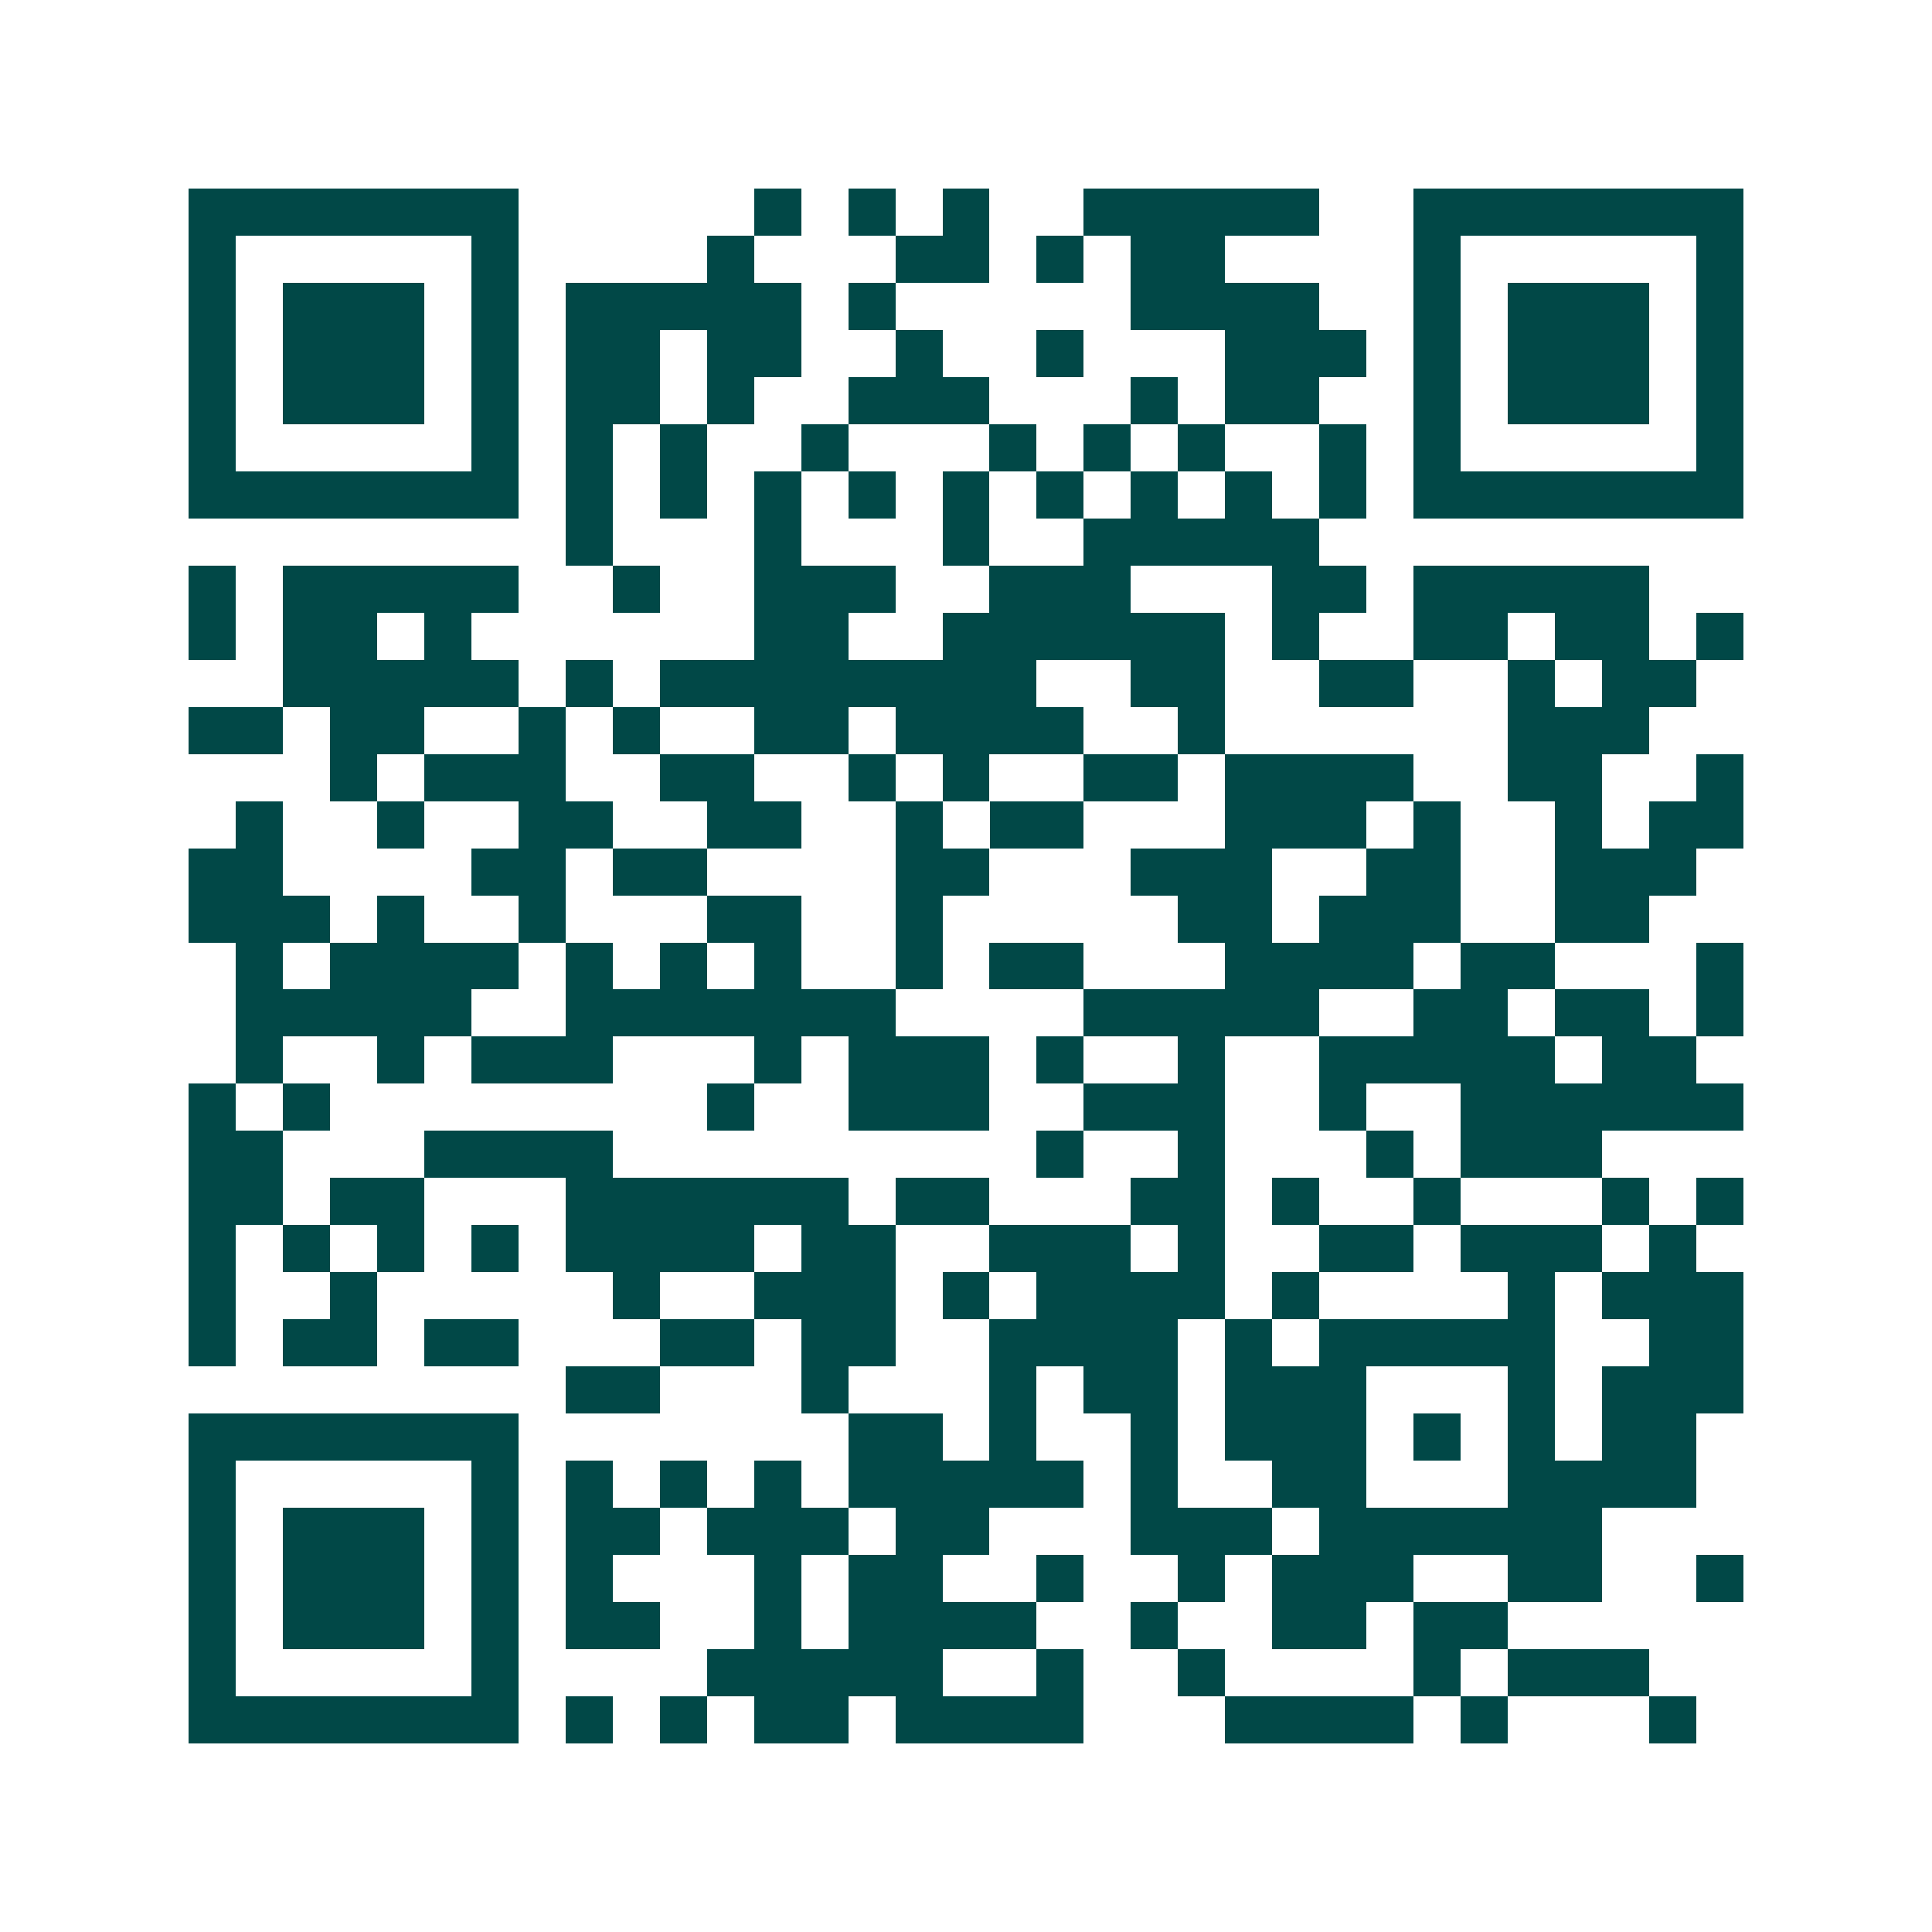 <svg xmlns="http://www.w3.org/2000/svg" width="200" height="200" viewBox="0 0 41 41" shape-rendering="crispEdges"><path fill="#ffffff" d="M0 0h41v41H0z"/><path stroke="#014847" d="M4 4.5h7m5 0h1m1 0h1m1 0h1m2 0h5m2 0h7M4 5.5h1m5 0h1m4 0h1m3 0h2m1 0h1m1 0h2m4 0h1m5 0h1M4 6.5h1m1 0h3m1 0h1m1 0h5m1 0h1m5 0h4m2 0h1m1 0h3m1 0h1M4 7.5h1m1 0h3m1 0h1m1 0h2m1 0h2m2 0h1m2 0h1m3 0h3m1 0h1m1 0h3m1 0h1M4 8.5h1m1 0h3m1 0h1m1 0h2m1 0h1m2 0h3m3 0h1m1 0h2m2 0h1m1 0h3m1 0h1M4 9.5h1m5 0h1m1 0h1m1 0h1m2 0h1m3 0h1m1 0h1m1 0h1m2 0h1m1 0h1m5 0h1M4 10.5h7m1 0h1m1 0h1m1 0h1m1 0h1m1 0h1m1 0h1m1 0h1m1 0h1m1 0h1m1 0h7M12 11.5h1m3 0h1m3 0h1m2 0h5M4 12.5h1m1 0h5m2 0h1m2 0h3m2 0h3m3 0h2m1 0h5M4 13.5h1m1 0h2m1 0h1m6 0h2m2 0h6m1 0h1m2 0h2m1 0h2m1 0h1M6 14.5h5m1 0h1m1 0h8m2 0h2m2 0h2m2 0h1m1 0h2M4 15.5h2m1 0h2m2 0h1m1 0h1m2 0h2m1 0h4m2 0h1m6 0h3M7 16.5h1m1 0h3m2 0h2m2 0h1m1 0h1m2 0h2m1 0h4m2 0h2m2 0h1M5 17.5h1m2 0h1m2 0h2m2 0h2m2 0h1m1 0h2m3 0h3m1 0h1m2 0h1m1 0h2M4 18.5h2m4 0h2m1 0h2m4 0h2m3 0h3m2 0h2m2 0h3M4 19.5h3m1 0h1m2 0h1m3 0h2m2 0h1m5 0h2m1 0h3m2 0h2M5 20.5h1m1 0h4m1 0h1m1 0h1m1 0h1m2 0h1m1 0h2m3 0h4m1 0h2m3 0h1M5 21.5h5m2 0h7m4 0h5m2 0h2m1 0h2m1 0h1M5 22.5h1m2 0h1m1 0h3m3 0h1m1 0h3m1 0h1m2 0h1m2 0h5m1 0h2M4 23.5h1m1 0h1m8 0h1m2 0h3m2 0h3m2 0h1m2 0h6M4 24.5h2m3 0h4m9 0h1m2 0h1m3 0h1m1 0h3M4 25.5h2m1 0h2m3 0h6m1 0h2m3 0h2m1 0h1m2 0h1m3 0h1m1 0h1M4 26.5h1m1 0h1m1 0h1m1 0h1m1 0h4m1 0h2m2 0h3m1 0h1m2 0h2m1 0h3m1 0h1M4 27.5h1m2 0h1m5 0h1m2 0h3m1 0h1m1 0h4m1 0h1m4 0h1m1 0h3M4 28.5h1m1 0h2m1 0h2m3 0h2m1 0h2m2 0h4m1 0h1m1 0h5m2 0h2M12 29.5h2m3 0h1m3 0h1m1 0h2m1 0h3m3 0h1m1 0h3M4 30.5h7m7 0h2m1 0h1m2 0h1m1 0h3m1 0h1m1 0h1m1 0h2M4 31.5h1m5 0h1m1 0h1m1 0h1m1 0h1m1 0h5m1 0h1m2 0h2m3 0h4M4 32.5h1m1 0h3m1 0h1m1 0h2m1 0h3m1 0h2m3 0h3m1 0h6M4 33.5h1m1 0h3m1 0h1m1 0h1m3 0h1m1 0h2m2 0h1m2 0h1m1 0h3m2 0h2m2 0h1M4 34.5h1m1 0h3m1 0h1m1 0h2m2 0h1m1 0h4m2 0h1m2 0h2m1 0h2M4 35.5h1m5 0h1m4 0h5m2 0h1m2 0h1m4 0h1m1 0h3M4 36.5h7m1 0h1m1 0h1m1 0h2m1 0h4m3 0h4m1 0h1m3 0h1"/></svg>
